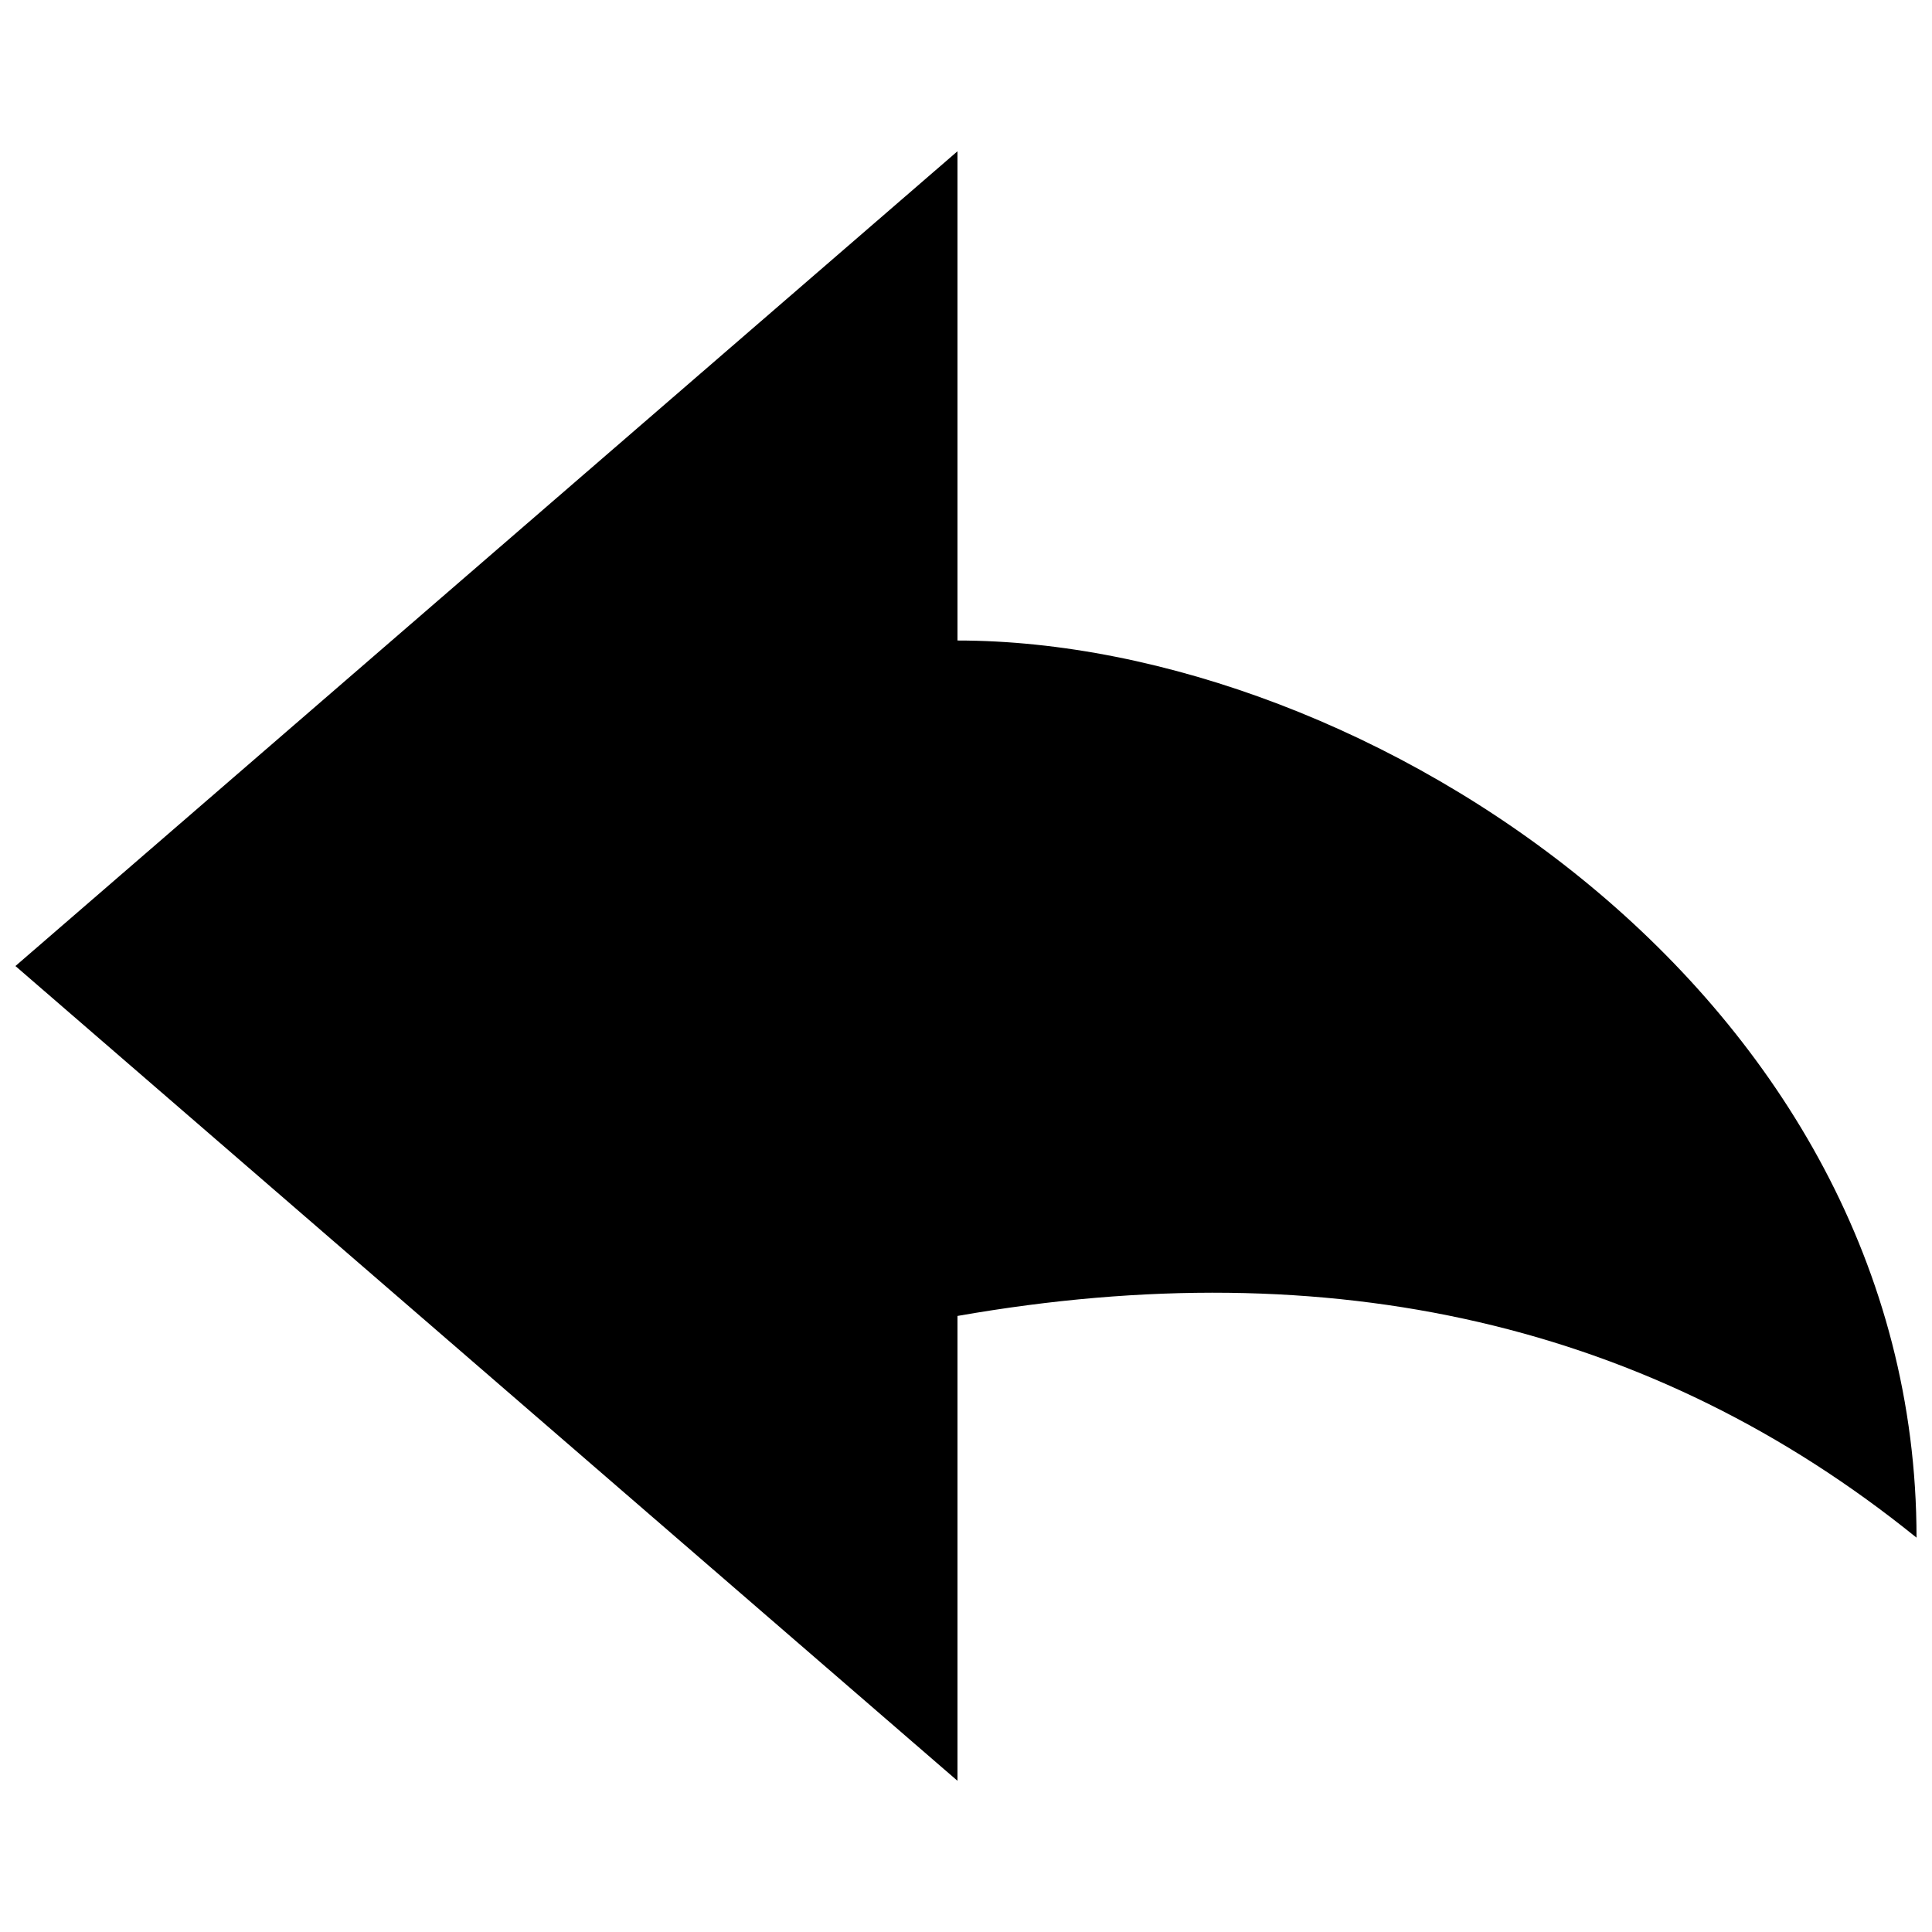 <?xml version="1.0" encoding="UTF-8"?>
<!-- The Best Svg Icon site in the world: iconSvg.co, Visit us! https://iconsvg.co -->
<svg width="800px" height="800px" version="1.1" viewBox="144 144 512 512" xmlns="http://www.w3.org/2000/svg">
 <defs>
  <clipPath id="a">
   <path d="m148.09 184h503.81v432h-503.81z"/>
  </clipPath>
 </defs>
 <g clip-path="url(#a)">
  <path d="m397.74 313.73v-129.64l-249.65 215.92 249.65 215.92v-123.19c99.426-17.43 184.15 2.156 254.16 58.754 0-143.95-146.2-237.75-254.16-237.75z" fill-rule="evenodd"/>
 </g>
</svg>